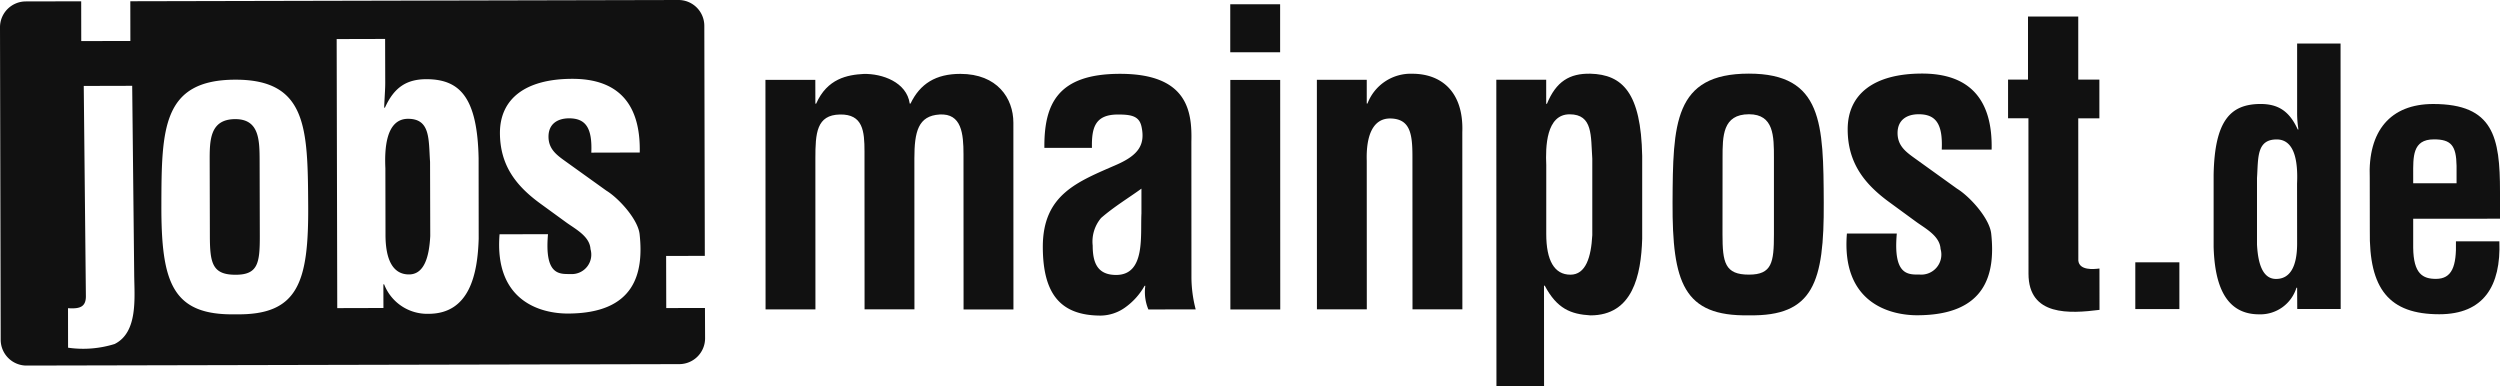 <svg id="logo" xmlns="http://www.w3.org/2000/svg" width="300" height="46.342" viewBox="0 0 300 46.342">
  <path id="Pfad_45" data-name="Pfad 45" d="M97.845,12.443h.09c1.335-3.03,3.773-3.465,5.708-3.57,2.212-.053,5.16.975,5.527,3.562h.09c1.148-2.392,3.038-3.57,5.985-3.57,4.425,0,6.36,2.925,6.36,5.857l.008,22.41h-5.985l-.008-18.608c0-2.49-.232-4.935-2.857-4.785-2.58.15-3.038,2.055-3.038,5.272l.008,18.112h-5.985L103.74,18.18c0-2.445-.187-4.493-2.947-4.44-2.813.052-2.948,2.243-2.948,5.272l.007,18.112H91.868l-.015-27.54h5.985Z" fill="#111"/>
  <path id="Pfad_46" data-name="Pfad 46" d="M136.973,22.635c-1.47,1.073-3.27,2.153-4.838,3.517a4.4,4.4,0,0,0-1.012,3.323c0,2.1.6,3.518,2.812,3.518,3.548,0,2.9-4.74,3.038-7.373Zm.832,14.5a5.423,5.423,0,0,1-.367-2.835h-.09a7.986,7.986,0,0,1-2.393,2.64,5.143,5.143,0,0,1-2.857.93c-4.838,0-6.953-2.588-6.96-8.25,0-6.3,4.185-7.815,8.887-9.87,2.535-1.125,3.45-2.347,2.948-4.59-.278-1.222-1.2-1.418-2.813-1.418-2.715,0-3.18,1.515-3.127,4.005h-5.708c-.045-5.227,1.56-8.887,9.068-8.887,8.152-.008,8.662,4.537,8.572,8.152l.008,16.26a15.471,15.471,0,0,0,.51,3.855Z" fill="#111"/>
  <path id="Pfad_47" data-name="Pfad 47" d="M147.637,9.592l.008,27.54h5.985l-.008-27.54ZM147.63.51V6.27h5.985V.51Z" fill="#111"/>
  <path id="Pfad_48" data-name="Pfad 48" d="M164.01,12.42h.09a5.544,5.544,0,0,1,5.385-3.57c3.412,0,6.172,2.1,5.992,7.028l.008,21.24H169.5l-.008-18.36c0-2.685-.277-4.44-2.535-4.538s-3.037,2.153-2.947,5.077l.007,17.82h-5.985l-.007-27.54h5.985Z" fill="#111"/>
  <path id="Pfad_49" data-name="Pfad 49" d="M185.55,28.08c0,3.173.968,4.882,2.9,4.882,1.845,0,2.482-2.1,2.625-4.74v-9.18c-.188-2.737.09-5.325-2.723-5.325s-2.9,3.907-2.8,6.1Zm-.007-15.622h.09c1.1-2.685,2.715-3.66,5.205-3.615,3.87.1,6.082,2.295,6.225,9.862v9.96c-.135,4.395-1.148,9.18-6.21,9.18-2.348-.142-4-.78-5.483-3.562h-.09l.008,12.06h-5.715L179.558,9.57h5.985Z" fill="#111"/>
  <path id="Pfad_50" data-name="Pfad 50" d="M206.7,28.125c0,3.368.277,4.838,3.18,4.83,2.76,0,2.992-1.47,2.992-4.838v-9.18c0-2.587,0-5.227-2.992-5.227-3.18,0-3.173,2.64-3.173,5.227Zm-5.993-3.81c.045-9.428.135-15.48,9.158-15.48,8.887,0,8.94,6.053,8.985,15.473.052,9.57-1.238,13.672-8.978,13.53C202.005,37.987,200.67,33.885,200.707,24.315Z" fill="#111"/>
  <path id="Pfad_51" data-name="Pfad 51" d="M227.617,28.02c-.457,5.077,1.38,4.928,2.768,4.928a2.407,2.407,0,0,0,2.482-3.075c-.09-1.56-1.8-2.437-2.947-3.27l-3.27-2.392c-2.993-2.2-4.928-4.733-4.928-8.693,0-4.245,3.173-6.69,8.933-6.69,5.805,0,8.475,3.217,8.34,9.127H233.01c.135-3.075-.69-4.245-2.768-4.245-1.425,0-2.535.682-2.535,2.25,0,1.612,1.1,2.34,2.258,3.173l4.882,3.51c1.523.93,3.915,3.563,4.1,5.415.51,4.785-.593,9.765-8.888,9.773-3.18,0-9.12-1.41-8.43-9.81Z" fill="#111"/>
  <path id="Pfad_52" data-name="Pfad 52" d="M251.94,37.185c-3.548.443-8.52.788-8.52-4.342l-.008-18.653h-2.445V9.555h2.393V1.987h6.03V9.555h2.535V14.2H249.39L249.4,31.29c.143,1.17,1.8,1.027,2.535.93Z" fill="#111"/>
  <path id="Pfad_53" data-name="Pfad 53" d="M261.525,31.478h-5.288v5.61h5.288Z" fill="#111"/>
  <path id="Pfad_54" data-name="Pfad 54" d="M275.647,22.043c.083-1.913,0-5.31-2.445-5.31s-2.2,2.25-2.362,4.628v7.987c.12,2.3.682,4.125,2.287,4.125,1.68,0,2.528-1.485,2.528-4.252Zm.008,12.488h-.083a4.534,4.534,0,0,1-4.485,3.188c-4.41,0-5.332-4.245-5.452-8.07v-8.67c.12-6.585,2.077-8.415,5.445-8.5,2.205-.045,3.607.765,4.65,3.06h.082a12.636,12.636,0,0,1-.157-2.123V5.22h5.212l.015,31.86H275.67Z" fill="#111"/>
  <path id="Pfad_55" data-name="Pfad 55" d="M294.788,21.99V19.905c-.038-2.423-.645-3.187-2.723-3.18-2.6,0-2.482,2.122-2.482,4.29v.975Zm-10.418-.63c-.24-5.648,2.483-8.88,7.613-8.88,7.252,0,8.017,3.99,8.017,10.53v3.233l-10.417.007v3.48c.037,3.143,1.162,3.735,2.73,3.735,1.92,0,2.482-1.485,2.4-4.507h5.212c.2,5.355-1.882,8.752-7.207,8.752-6.008,0-8.46-3.015-8.34-10.065Z" fill="#111"/>
  <path id="Pfad_56" data-name="Pfad 56" d="M31.177,28.275l-.022-8.91c-.008-2.512-.015-5.07-2.918-5.07-3.082.007-3.082,2.565-3.075,5.077l.022,8.91c.007,3.27.278,4.7,3.1,4.688C30.968,32.97,31.185,31.552,31.177,28.275Zm20.453.052-.023-8.91c-.187-2.655.075-5.167-2.647-5.16s-2.812,3.8-2.715,5.933l.015,8.01c.008,3.082.953,4.74,2.828,4.732C50.88,32.925,51.5,30.885,51.63,28.327ZM65.82,16.4c0,1.56,1.08,2.272,2.2,3.075l4.747,3.405c1.478.9,3.81,3.45,3.99,5.25.5,4.643-.562,9.48-8.61,9.495-3.09.007-8.857-1.357-8.2-9.51l5.813-.015c-.435,4.927,1.35,4.785,2.692,4.785a2.338,2.338,0,0,0,2.408-2.993c-.09-1.515-1.747-2.37-2.872-3.173L64.8,24.4c-2.91-2.13-4.793-4.582-4.808-8.43-.007-4.125,3.075-6.5,8.662-6.51,5.632-.015,8.235,3.112,8.115,8.842l-5.812.015c.128-2.985-.682-4.125-2.692-4.118C66.885,14.212,65.82,14.88,65.82,16.4ZM57.443,28.642c-.128,4.267-1.1,9.008-6.015,9.015a5.54,5.54,0,0,1-5.333-3.54h-.09l.007,2.842-5.542.015L40.4,4.688l5.813-.015.015,5.265c0,.855-.083,1.71-.127,2.985h.09c1.155-2.557,2.722-3.465,5.182-3.42,3.757.09,5.91,2.123,6.06,9.465ZM36.982,24.57c.068,9.292-1.177,13.275-8.692,13.147-7.643.158-8.948-3.817-8.925-13.11.023-9.142.1-15.023,8.865-15.045C36.862,9.54,36.923,15.42,36.982,24.57ZM13.755,41.28a12.675,12.675,0,0,1-5.587.443l-.007-4.74c1.342.09,2.145-.1,2.145-1.425L10.05,10.313l5.813-.015.24,22.537C16.118,35.632,16.612,39.855,13.755,41.28ZM79.95,36.967l-.015-6.255,4.643-.007-.06-27.622A3.1,3.1,0,0,0,81.42,0L15.637.15l.008,4.77L9.75,4.927,9.743.157,3.083.172A3.1,3.1,0,0,0,0,3.27L.083,40.785a3.1,3.1,0,0,0,3.1,3.083l78.345-.173a3.1,3.1,0,0,0,3.082-3.1l-.015-3.638Z" fill="#111"/>
</svg>
